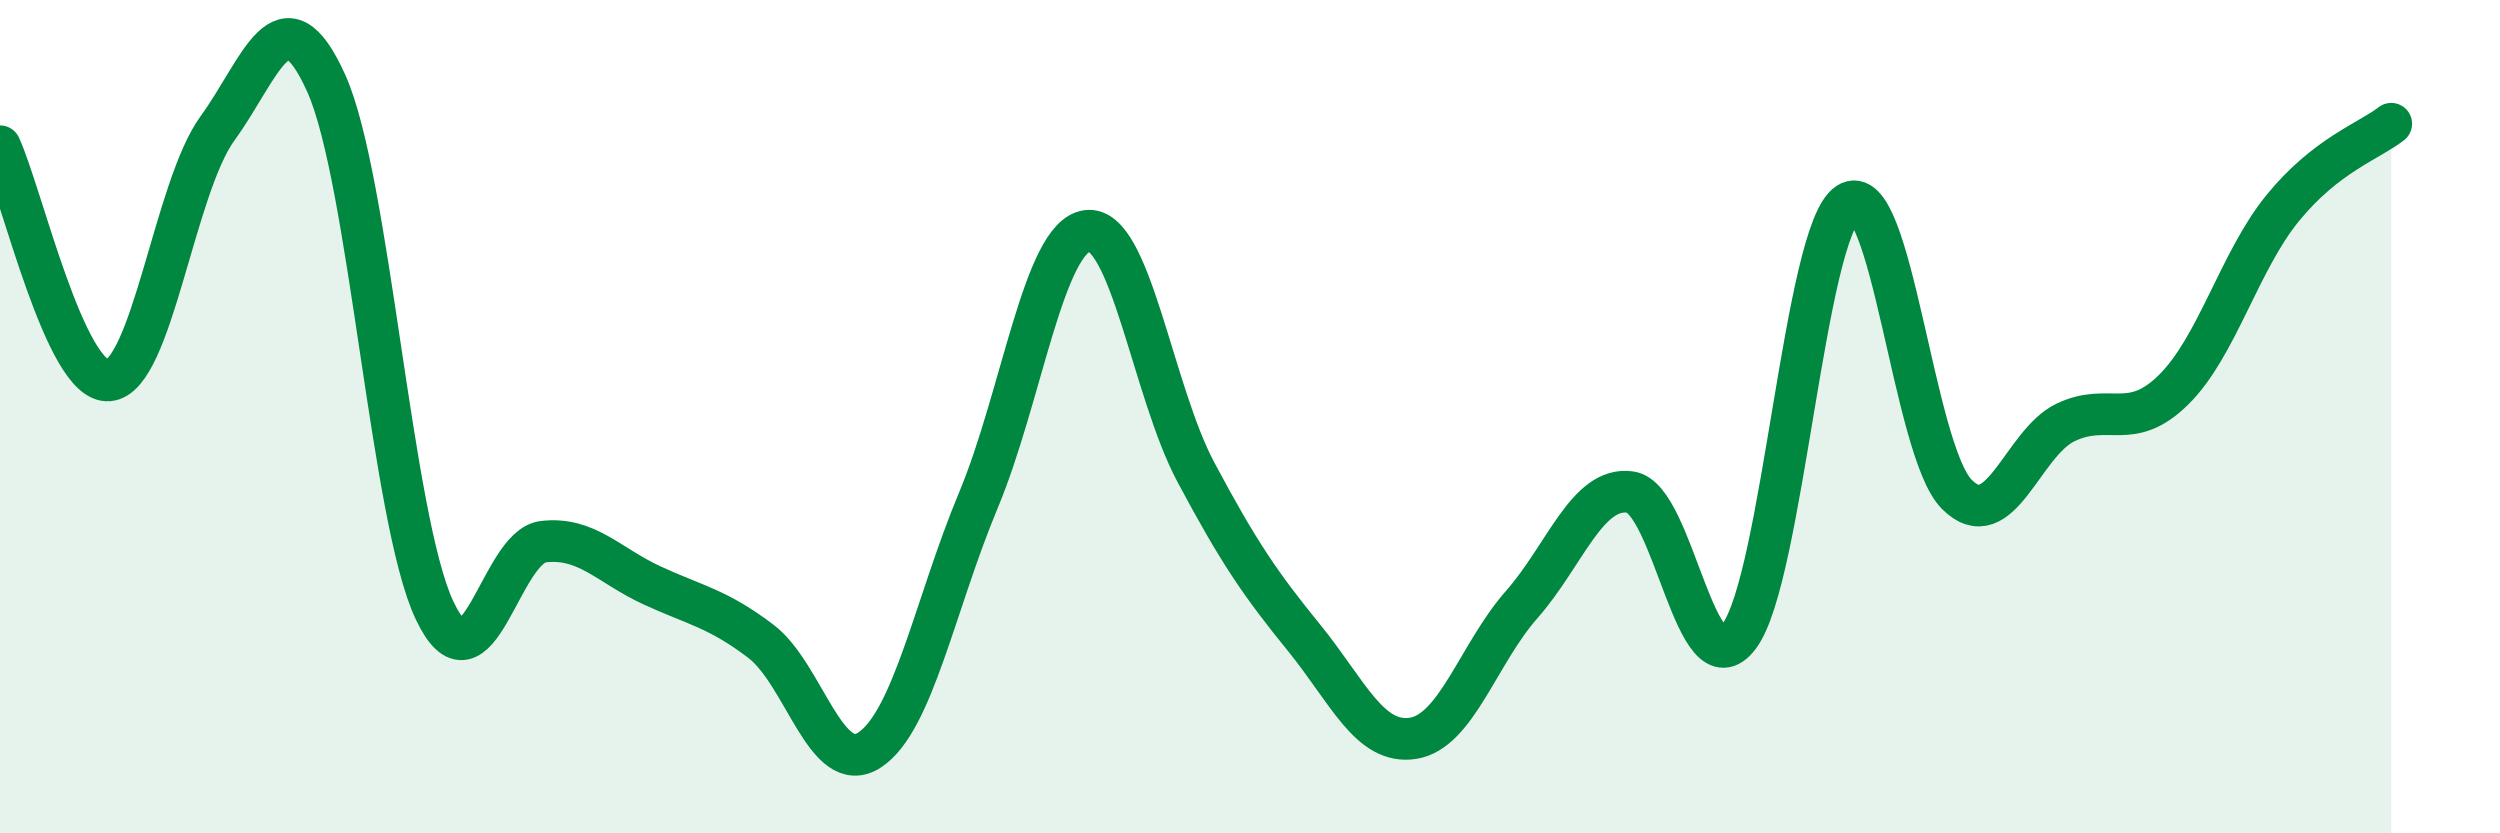 
    <svg width="60" height="20" viewBox="0 0 60 20" xmlns="http://www.w3.org/2000/svg">
      <path
        d="M 0,3.51 C 0.52,4.63 1.57,9.22 2.61,9.13 C 3.65,9.04 4.18,4.51 5.22,3.08 C 6.26,1.65 6.79,-0.31 7.83,2 C 8.87,4.31 9.39,12.45 10.43,14.65 C 11.47,16.85 12,13.12 13.04,13 C 14.08,12.88 14.61,13.57 15.65,14.05 C 16.69,14.53 17.22,14.6 18.26,15.39 C 19.3,16.18 19.83,18.68 20.87,18 C 21.91,17.32 22.44,14.5 23.48,12.01 C 24.52,9.52 25.05,5.68 26.09,5.54 C 27.13,5.4 27.66,9.38 28.7,11.33 C 29.74,13.28 30.26,14.03 31.3,15.31 C 32.34,16.59 32.87,17.88 33.91,17.72 C 34.95,17.56 35.48,15.69 36.52,14.51 C 37.56,13.33 38.09,11.66 39.13,11.81 C 40.17,11.96 40.7,16.66 41.74,15.27 C 42.78,13.88 43.31,5.56 44.35,4.88 C 45.39,4.2 45.92,10.81 46.96,11.86 C 48,12.91 48.53,10.64 49.57,10.14 C 50.61,9.64 51.13,10.38 52.17,9.35 C 53.21,8.32 53.74,6.28 54.78,5 C 55.82,3.72 56.87,3.38 57.39,2.97L57.39 20L0 20Z"
        fill="#008740"
        opacity="0.1"
        stroke-linecap="round"
        stroke-linejoin="round"
      />
      <path
        d="M 0,3.51 C 0.52,4.63 1.57,9.22 2.61,9.13 C 3.65,9.04 4.18,4.51 5.22,3.08 C 6.26,1.65 6.79,-0.31 7.83,2 C 8.87,4.31 9.39,12.45 10.43,14.65 C 11.47,16.85 12,13.12 13.04,13 C 14.08,12.88 14.61,13.57 15.65,14.05 C 16.69,14.53 17.22,14.6 18.26,15.39 C 19.3,16.18 19.83,18.68 20.87,18 C 21.91,17.32 22.44,14.5 23.48,12.01 C 24.52,9.52 25.05,5.68 26.09,5.54 C 27.13,5.4 27.66,9.38 28.7,11.33 C 29.74,13.28 30.26,14.03 31.3,15.31 C 32.34,16.59 32.87,17.88 33.91,17.72 C 34.95,17.56 35.48,15.69 36.52,14.51 C 37.56,13.33 38.09,11.66 39.13,11.81 C 40.17,11.96 40.7,16.66 41.74,15.27 C 42.78,13.88 43.31,5.56 44.35,4.88 C 45.39,4.2 45.92,10.81 46.96,11.86 C 48,12.91 48.53,10.64 49.57,10.14 C 50.61,9.64 51.13,10.38 52.17,9.35 C 53.21,8.32 53.74,6.28 54.78,5 C 55.82,3.72 56.87,3.38 57.39,2.97"
        stroke="#008740"
        stroke-width="1"
        fill="none"
        stroke-linecap="round"
        stroke-linejoin="round"
      />
    </svg>
  